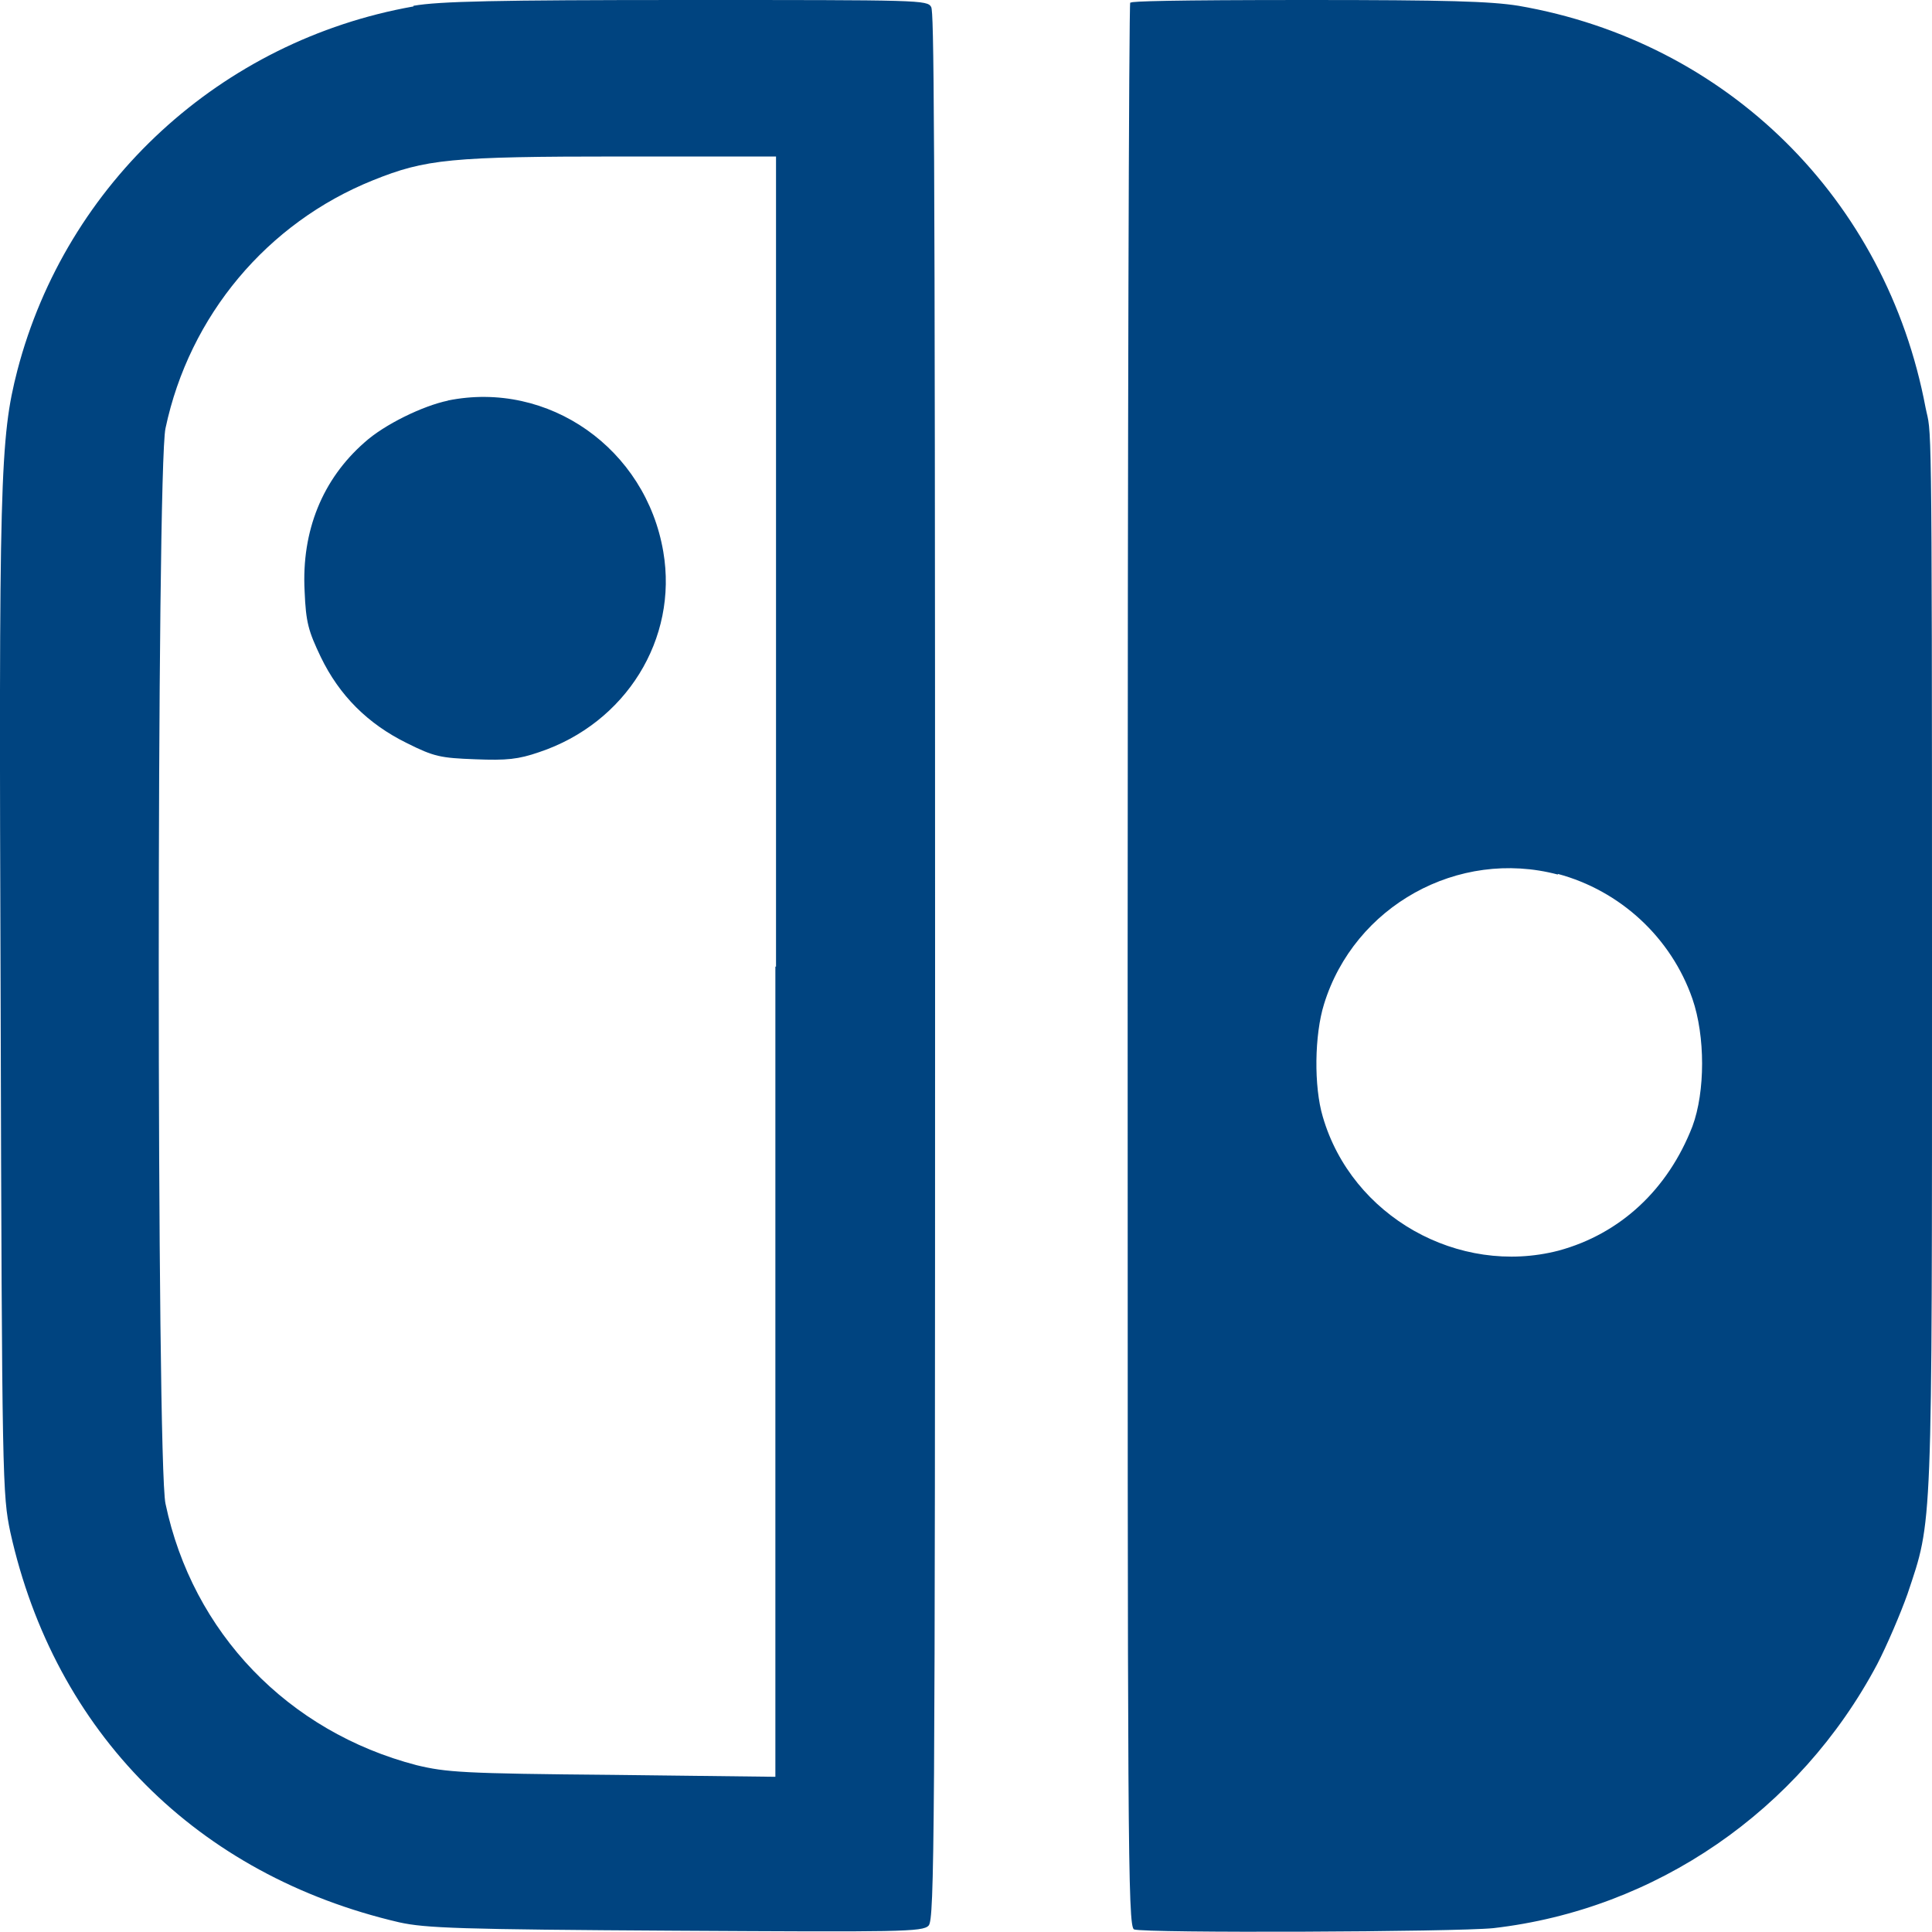 <?xml version="1.0" encoding="UTF-8"?>
<svg id="Ebene_1" xmlns="http://www.w3.org/2000/svg" version="1.1" viewBox="0 0 300 300">
  <!-- Generator: Adobe Illustrator 29.2.1, SVG Export Plug-In . SVG Version: 2.1.0 Build 116)  -->
  <defs>
    <style>
      .st0 {
        fill: #004480;
      }
    </style>
  </defs>
  <path id="nintendoswitch" class="st0" d="M64.2,1C34.3,6.3,10.3,28.4,2.7,57.5,0,68-.2,74.2.1,155.6c.2,74.8.3,76.5,1.5,82.3,6.9,31.1,29,53.3,60.4,60.6,4.1.9,9.3,1.1,42.9,1.3,34.8.2,38.4.2,39.3-.8s1-12.9,1-148.8-.2-148.2-.6-149.1C144,0,143,0,106.6,0c-29.6,0-38.4.2-42.4.9h0ZM120.4,150.1v125.8l-25.3-.3c-23.3-.2-25.8-.4-30.4-1.5-20-5.2-34.8-20.6-39-40.6-1.4-6.3-1.4-160.8,0-167,3.7-17.5,15.8-31.9,32.2-38.5,8.2-3.3,12-3.7,38.6-3.7h24c0,0,0,125.8,0,125.8ZM69.6,62.2c-3.9.8-9.9,3.7-13,6.5-6.5,5.7-9.8,13.7-9.3,23.1.2,4.9.6,6.2,2.5,10.2,2.9,6,7.3,10.4,13.4,13.4,4.2,2.1,5.2,2.3,10.6,2.5,4.9.2,6.7,0,9.9-1.1,13.5-4.5,21.6-17.6,19.3-31.1-2.7-16-17.8-26.7-33.5-23.5ZM175.5.4c-.2.2-.4,67.5-.4,149.6,0,135.5,0,149.2,1,149.6,1.7.6,49.9.4,55.8-.2,25.2-2.9,47.5-18.2,59.6-41,1.5-2.9,3.6-7.8,4.7-10.9,3.9-11.7,3.8-8.6,3.8-97.8s-.1-81.9-1-86.4c-6.1-32.4-30.8-56.8-63.2-62.4C231.4.2,224.7,0,203.1,0s-27.3.2-27.5.4h0ZM241.9,135.7c9.7,2.6,17.6,9.9,20.9,19.4,2,5.8,2,14.4,0,19.8-3.8,9.8-11.2,16.7-20.8,19.3-15.5,4-32.1-5.3-36.6-20.8-1.4-4.7-1.3-12.7.2-17.5,4.7-15.2,20.8-24.2,36.3-20.1h0Z"/>
</svg>